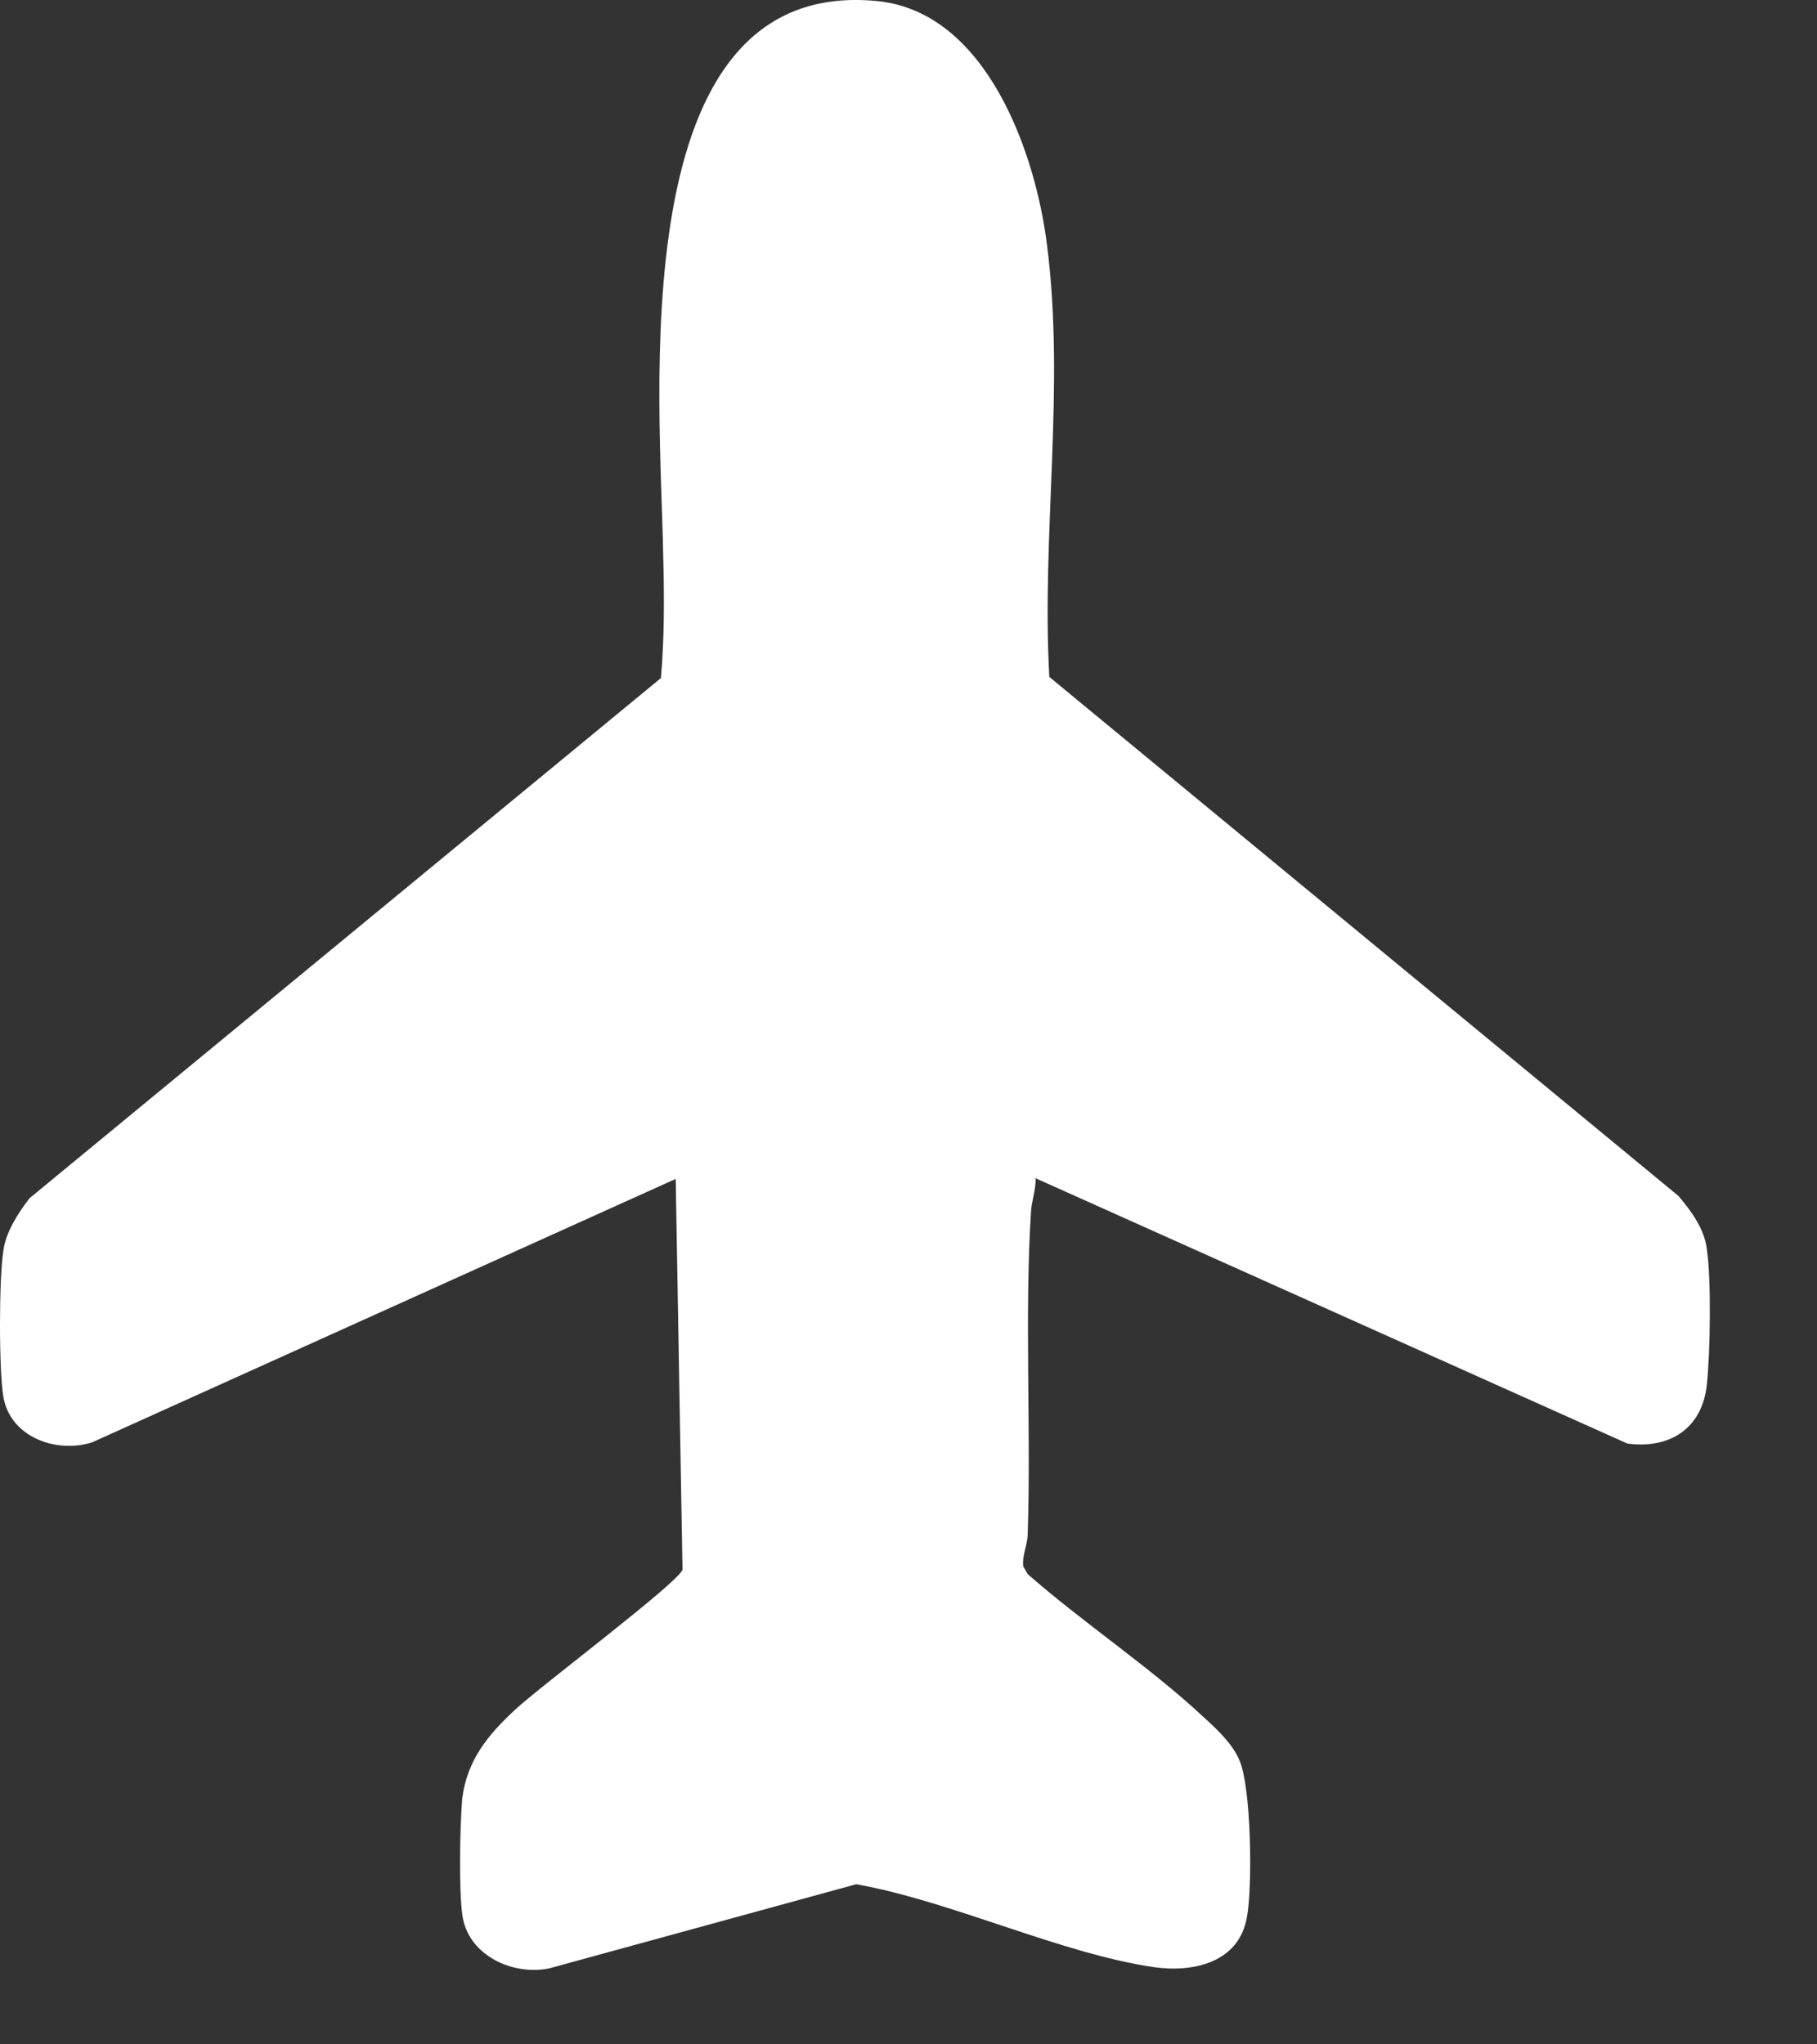 <svg width="16" height="18" viewBox="0 0 16 18" fill="none" xmlns="http://www.w3.org/2000/svg">
<rect x="0" y="0" width="16" height="18" fill="#333333" stroke="none"/>
<path d="M9.12 10.38C9.12 10.47 9.09 10.56 9.08 10.65C9.02 11.56 9.08 12.58 9.05 13.5C9.05 13.6 9 13.69 9.01 13.79L9.05 13.86C9.54 14.29 10.13 14.68 10.6 15.12C10.71 15.22 10.85 15.35 10.91 15.49C11.02 15.72 11.03 16.62 10.98 16.88C10.91 17.28 10.51 17.37 10.16 17.32C9.34 17.2 8.38 16.74 7.54 16.59L4.84 17.33C4.51 17.4 4.11 17.21 4.07 16.85C4.04 16.63 4.05 16.07 4.07 15.84C4.11 15.5 4.3 15.27 4.54 15.05C4.74 14.86 5.98 13.93 6.01 13.82L5.95 10.38L0.81 12.7C0.49 12.8 0.09 12.65 0.03 12.3C-0.01 12.08 -0.01 11.25 0.03 11.01C0.05 10.85 0.16 10.68 0.26 10.55L5.82 5.97C5.85 5.62 5.85 5.26 5.84 4.9C5.82 3.54 5.45 -0.22 7.73 0.01C8.69 0.11 9.12 1.35 9.22 2.16C9.38 3.41 9.17 4.71 9.24 5.96L14.78 10.53C14.89 10.66 15.01 10.82 15.03 11C15.07 11.26 15.06 11.92 15.03 12.19C14.99 12.58 14.7 12.76 14.33 12.71L9.11 10.37L9.12 10.38Z" fill="white"/>
</svg>
